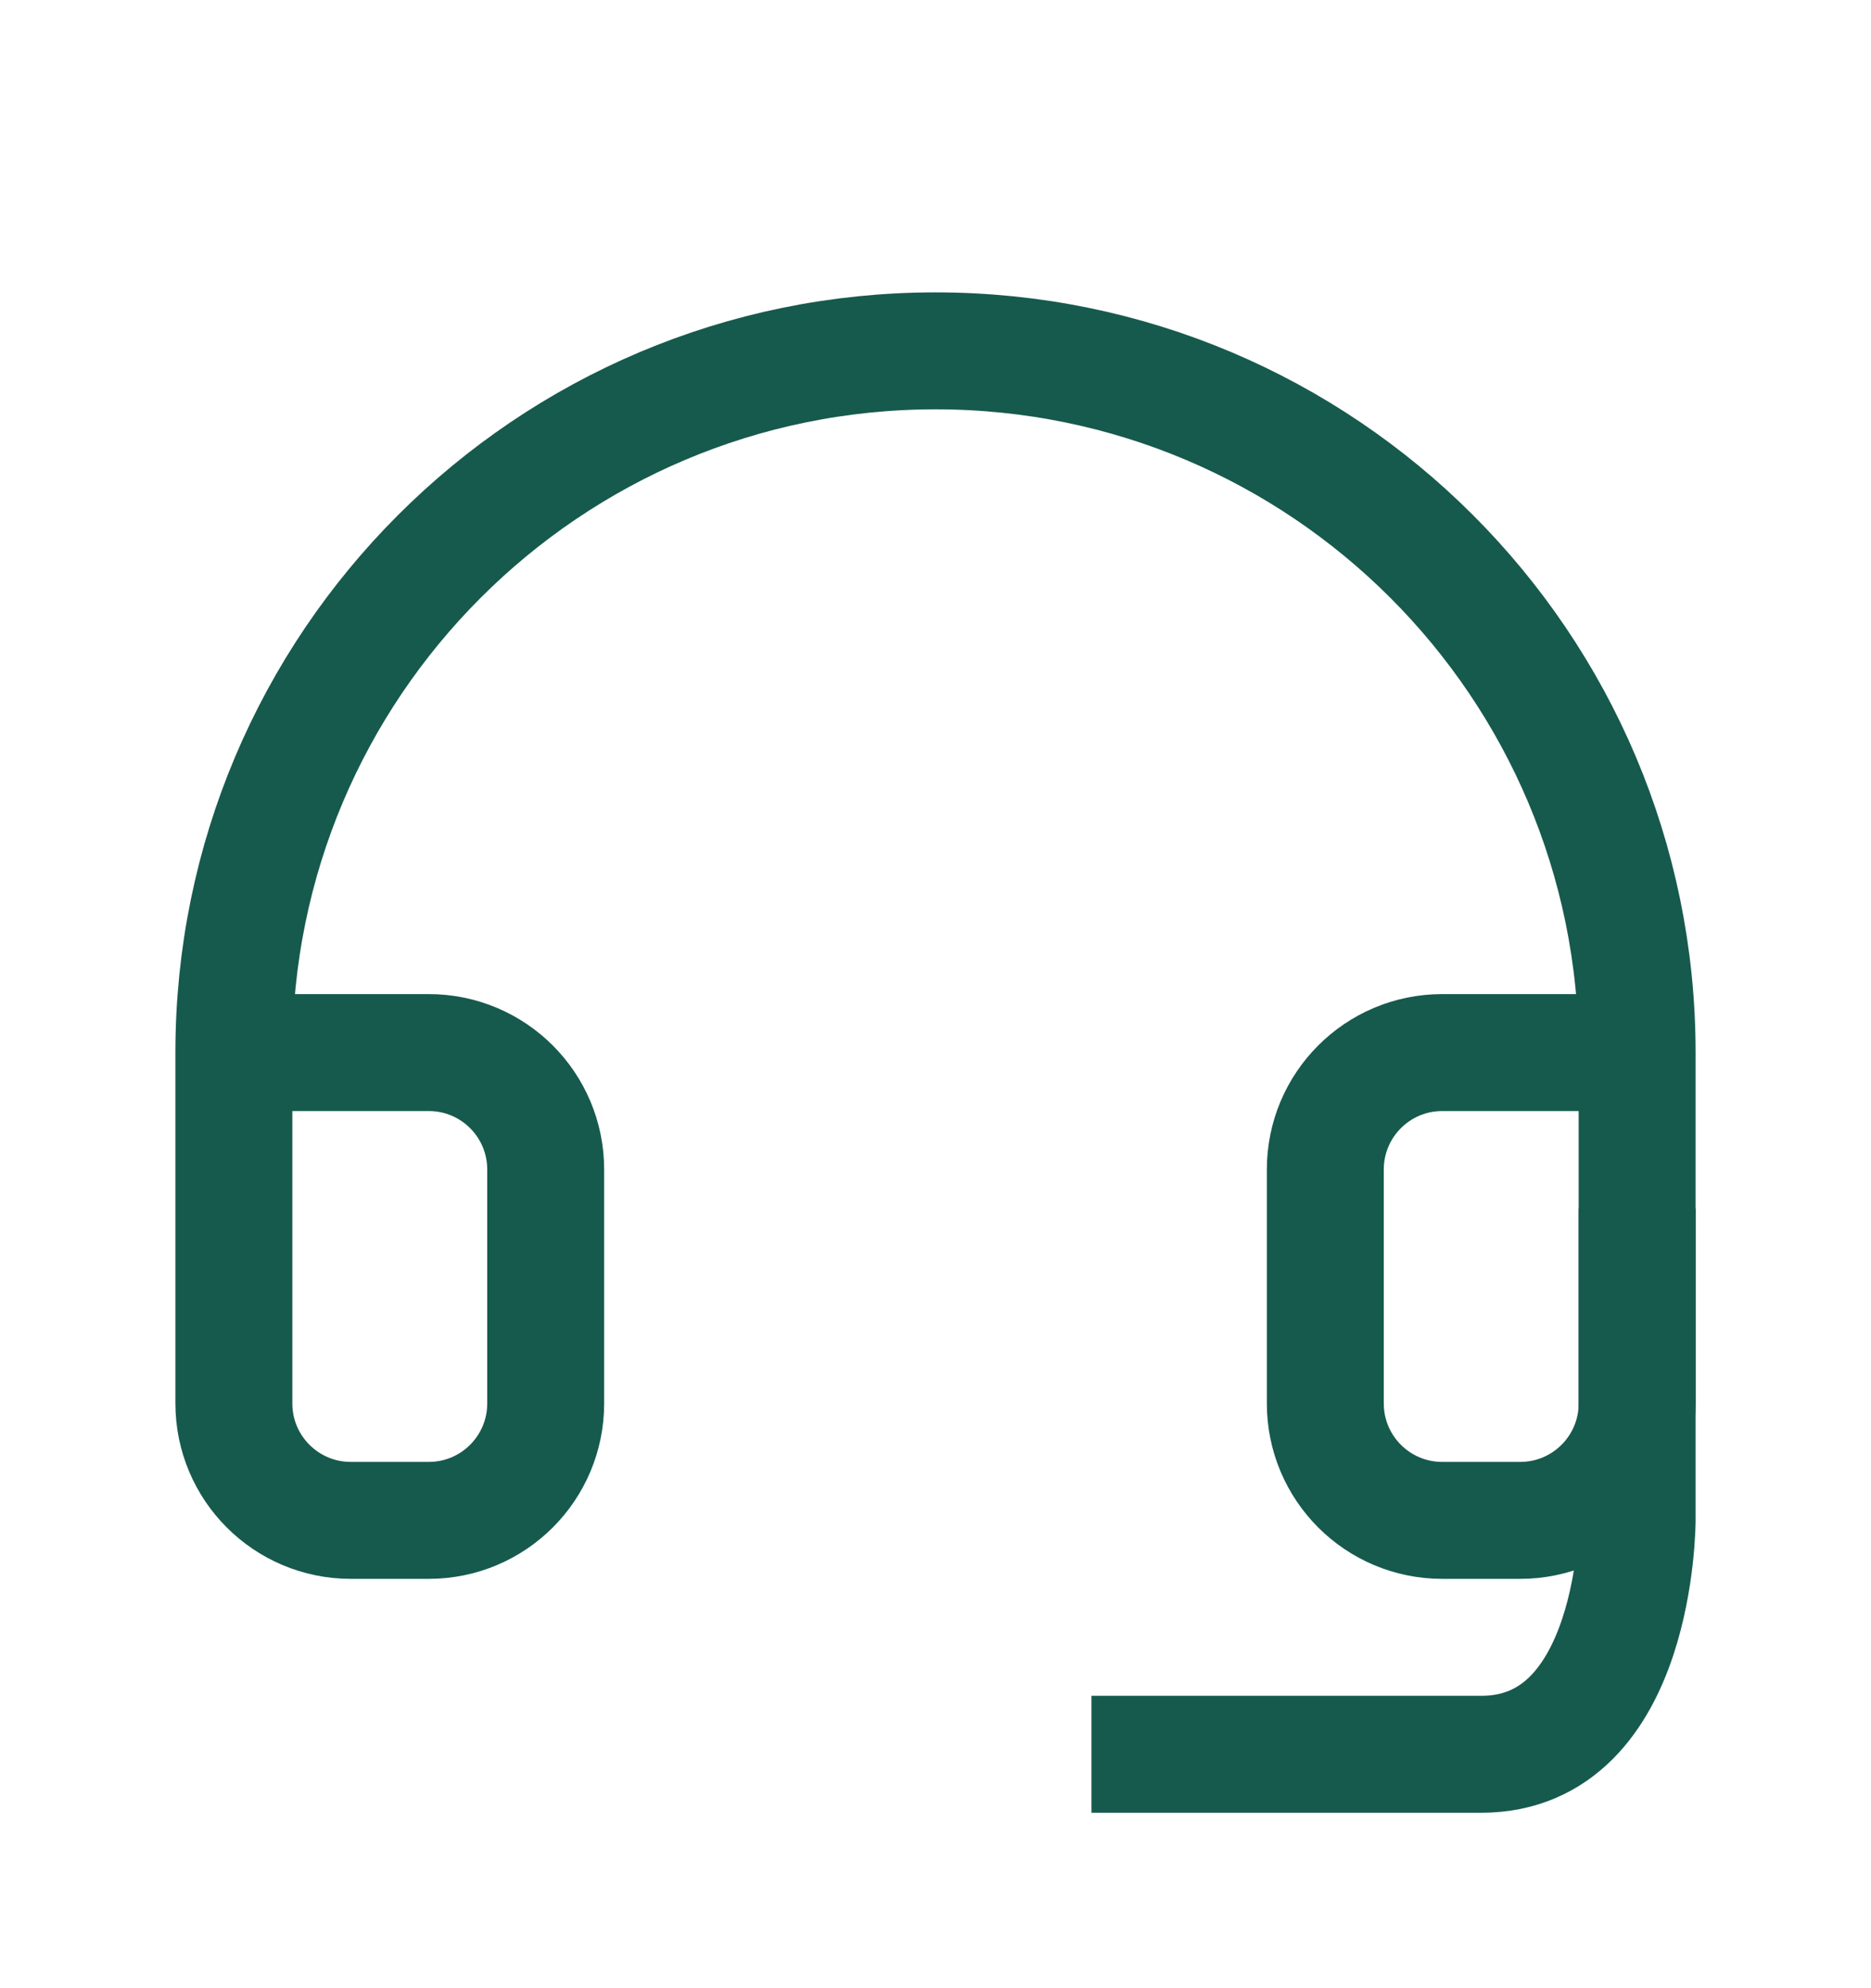<svg width="32" height="34" viewBox="0 0 32 34" fill="none" xmlns="http://www.w3.org/2000/svg">
<g id="support">
<g id="hamburger">
<path id="Oval" d="M28 18H24.667C23.562 18 22.667 18.895 22.667 20V24C22.667 25.105 23.562 26 24.667 26H26C27.105 26 28 25.105 28 24V18C28 11.373 22.627 6 16 6C9.373 6 4 11.373 4 18V24C4 25.105 4.895 26 6 26H7.333C8.438 26 9.333 25.105 9.333 24V20C9.333 18.895 8.438 18 7.333 18H4" stroke="#165A4D" stroke-width="2"/>
</g>
<path id="Path 50" d="M28 20.667V26C28 26 28 30 25.334 30C22.667 30 18.667 30 18.667 30" stroke="#165A4D" stroke-width="2" stroke-linejoin="round"/>
</g>
</svg>
